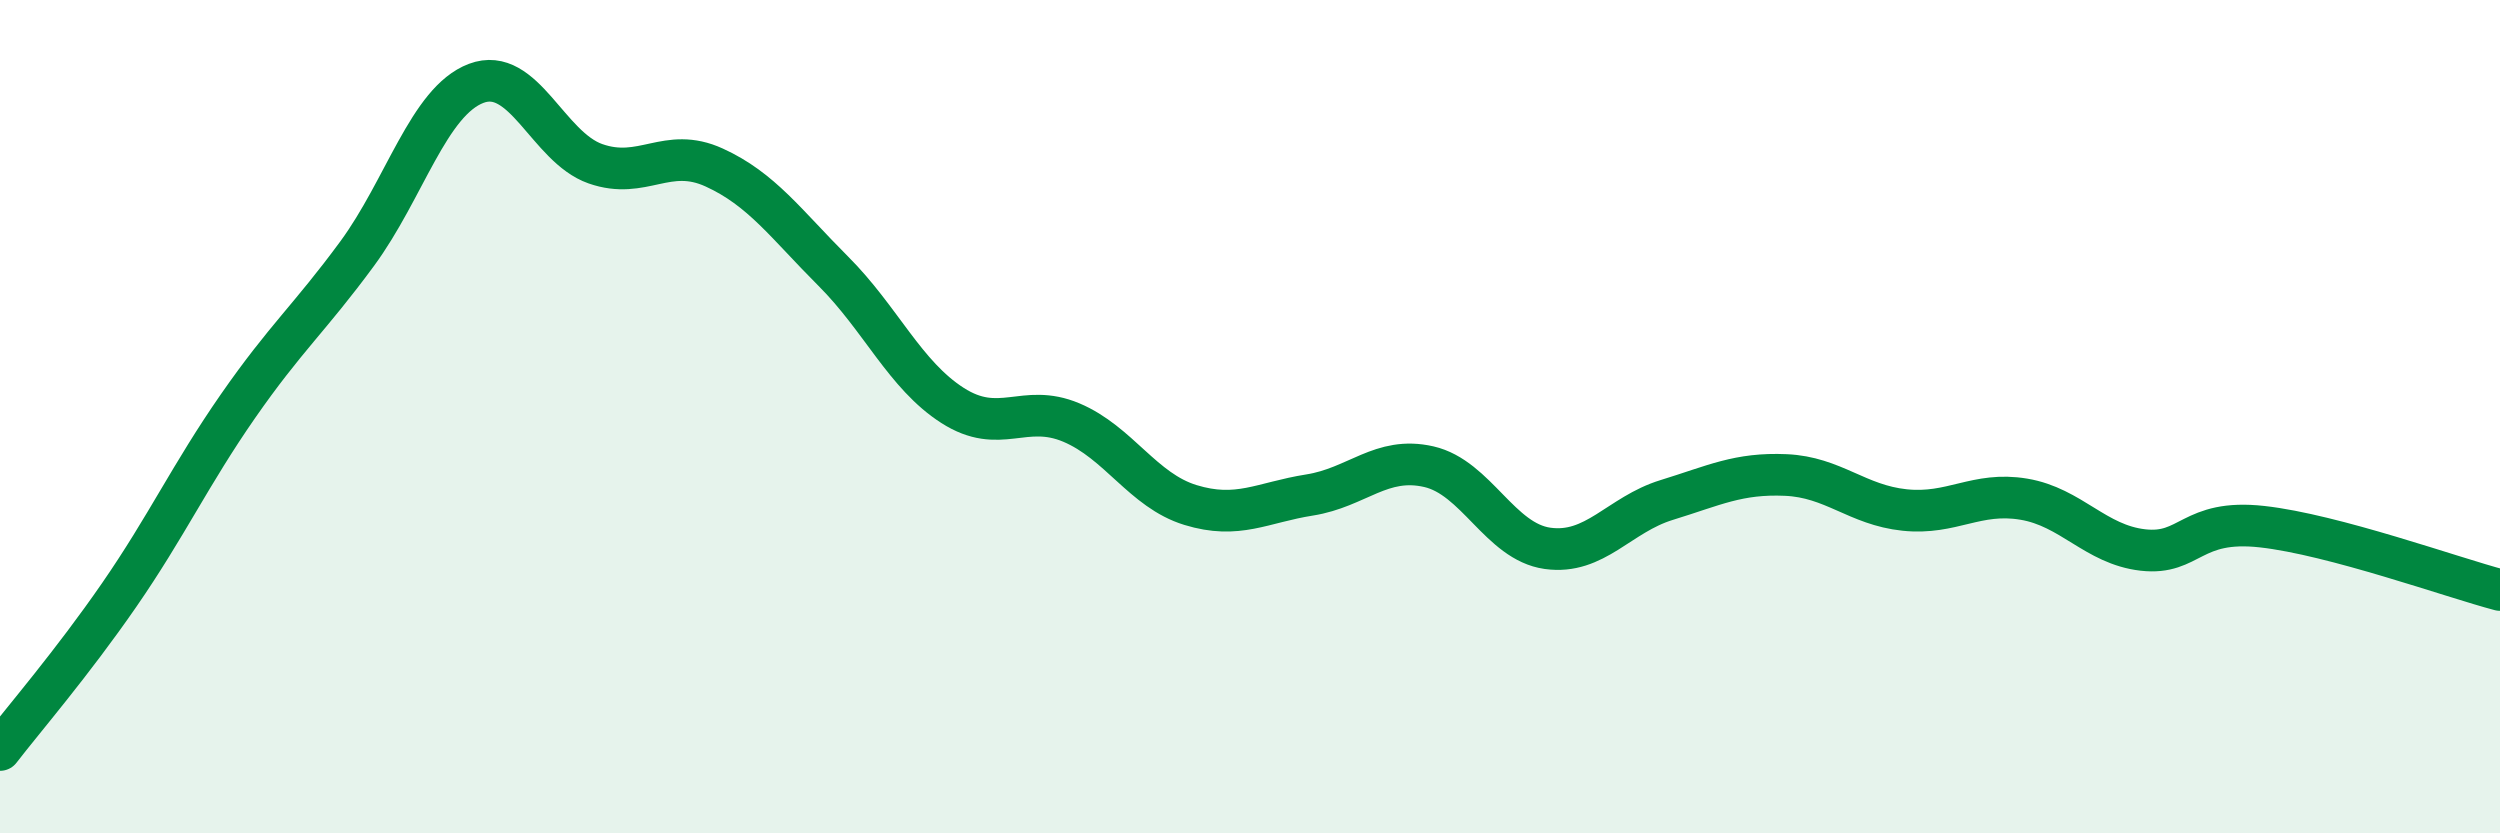 
    <svg width="60" height="20" viewBox="0 0 60 20" xmlns="http://www.w3.org/2000/svg">
      <path
        d="M 0,18 C 0.57,17.26 1.72,15.93 2.86,14.28 C 4,12.63 4.57,11.39 5.71,9.75 C 6.85,8.11 7.43,7.64 8.57,6.09 C 9.71,4.54 10.29,2.43 11.43,2 C 12.57,1.57 13.15,3.53 14.29,3.93 C 15.43,4.33 16,3.5 17.14,4.02 C 18.28,4.54 18.86,5.37 20,6.51 C 21.14,7.65 21.72,9 22.86,9.73 C 24,10.46 24.57,9.66 25.71,10.14 C 26.85,10.62 27.43,11.77 28.57,12.12 C 29.71,12.47 30.29,12.06 31.43,11.88 C 32.57,11.7 33.15,10.94 34.29,11.2 C 35.43,11.46 36,13 37.14,13.16 C 38.28,13.32 38.86,12.35 40,12 C 41.14,11.65 41.72,11.35 42.86,11.4 C 44,11.45 44.57,12.12 45.71,12.24 C 46.85,12.36 47.43,11.79 48.57,11.98 C 49.71,12.17 50.29,13.07 51.43,13.2 C 52.57,13.33 52.58,12.45 54.29,12.64 C 56,12.83 58.86,13.86 60,14.16L60 20L0 20Z"
        fill="#008740"
        opacity="0.1"
        stroke-linecap="round"
        stroke-linejoin="round"
      />
      <path
        d="M 0,18 C 0.57,17.26 1.72,15.93 2.86,14.28 C 4,12.63 4.57,11.39 5.71,9.75 C 6.85,8.11 7.43,7.64 8.57,6.09 C 9.71,4.54 10.29,2.43 11.43,2 C 12.57,1.57 13.15,3.53 14.29,3.93 C 15.43,4.33 16,3.5 17.14,4.02 C 18.28,4.54 18.86,5.37 20,6.51 C 21.14,7.65 21.72,9 22.86,9.73 C 24,10.46 24.57,9.66 25.71,10.14 C 26.85,10.62 27.43,11.77 28.57,12.12 C 29.71,12.47 30.29,12.06 31.43,11.88 C 32.57,11.7 33.15,10.94 34.29,11.2 C 35.43,11.46 36,13 37.14,13.16 C 38.28,13.32 38.86,12.35 40,12 C 41.14,11.65 41.72,11.35 42.86,11.4 C 44,11.45 44.57,12.12 45.71,12.24 C 46.85,12.36 47.43,11.79 48.57,11.98 C 49.71,12.17 50.29,13.07 51.43,13.2 C 52.57,13.33 52.58,12.45 54.29,12.64 C 56,12.83 58.86,13.86 60,14.16"
        stroke="#008740"
        stroke-width="1"
        fill="none"
        stroke-linecap="round"
        stroke-linejoin="round"
      />
    </svg>
  
